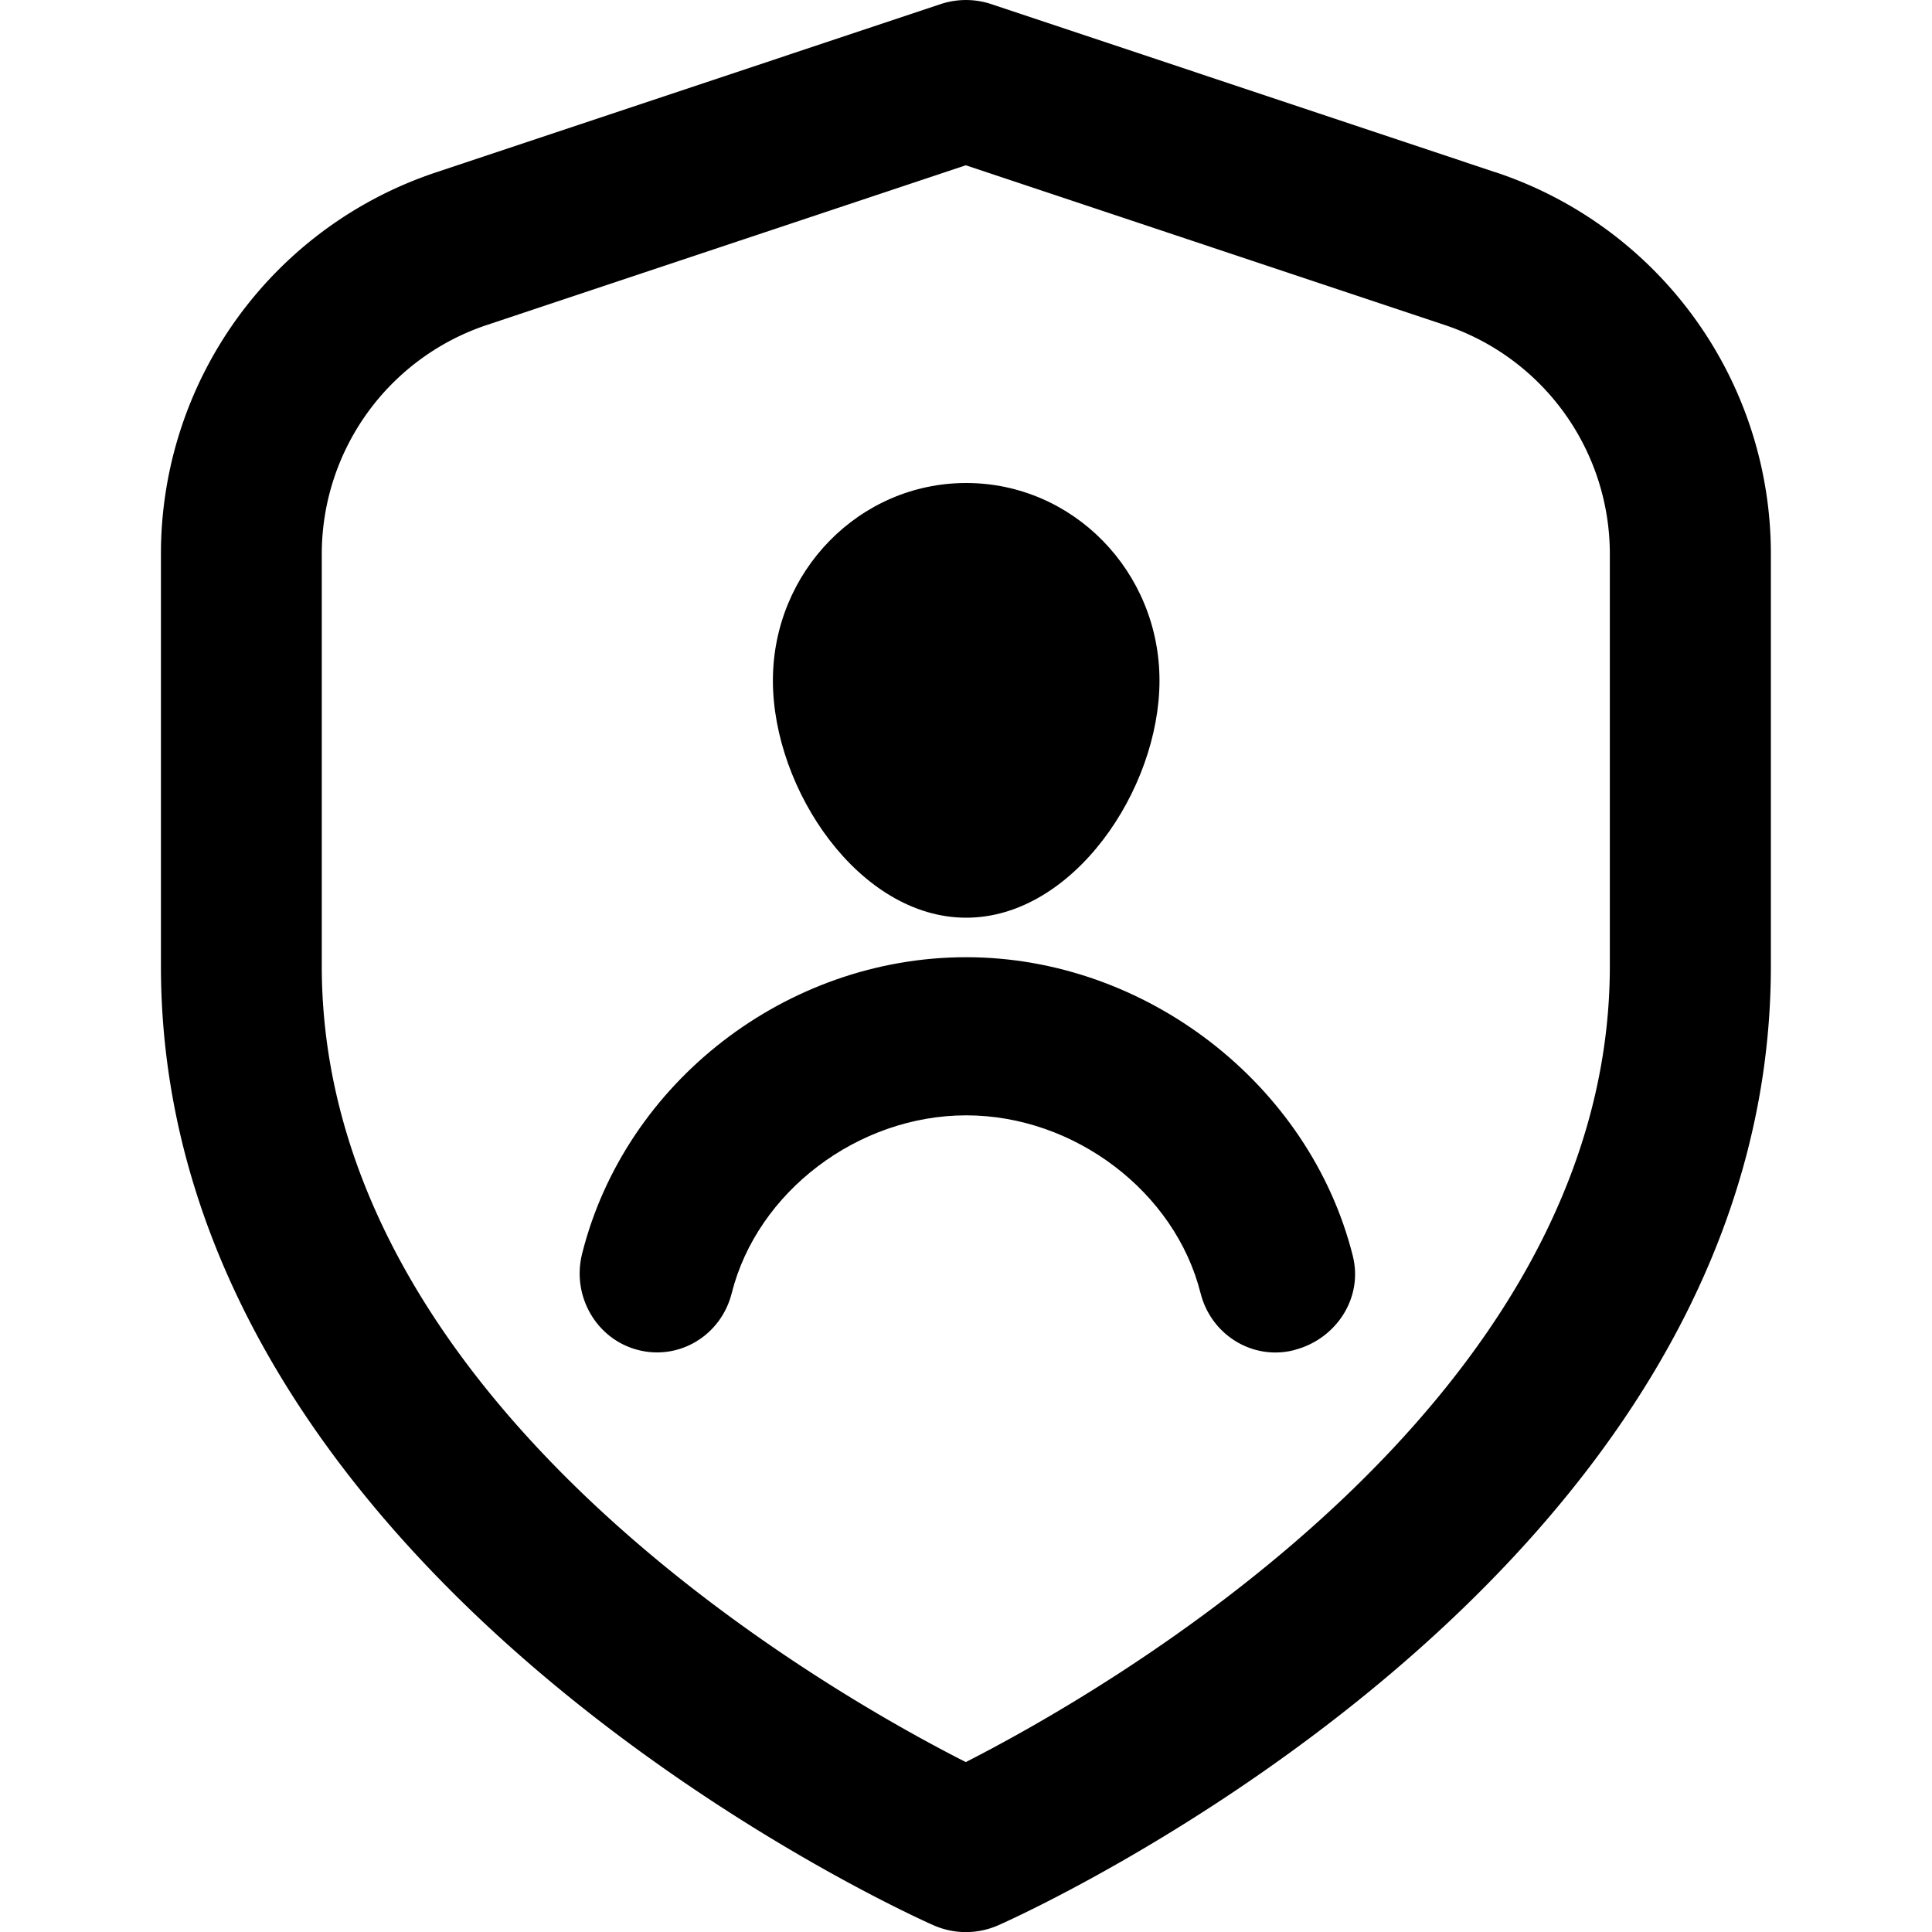 <svg xmlns="http://www.w3.org/2000/svg" viewBox="0 0 20 20"><path d="M15.483 1.784 10.263.043a.833.833 0 0 0-.527 0L4.515 1.784a4.161 4.161 0 0 0-2.849 3.953v4.264c0 6.303 7.667 9.783 7.995 9.928a.832.832 0 0 0 .338.072.833.833 0 0 0 .338-.072c.328-.145 7.995-3.626 7.995-9.928V5.736a4.161 4.161 0 0 0-.786-2.437 4.161 4.161 0 0 0-2.064-1.516m1.183 8.217c0 4.546-5.266 7.527-6.667 8.241-1.402-.711-6.667-3.683-6.667-8.241V5.736a2.5 2.5 0 0 1 1.71-2.372l4.957-1.653 4.957 1.653a2.5 2.5 0 0 1 1.238.91c.307.426.472.937.472 1.462z"/><path d="M10.002 9.5c1.105 0 2.001-1.325 2.001-2.455S11.107 5 10.002 5c-1.105 0-2.001.916-2.001 2.045S8.896 9.5 10.002 9.5m3.401 4.474c.428-.112.711-.537.601-.974-.447-1.778-2.145-3.091-4.002-3.091-1.857 0-3.529 1.291-3.976 3.069-.11.438.147.884.575.996.43.113.864-.15.974-.588.264-1.049 1.307-1.84 2.427-1.84 1.12 0 2.162.791 2.426 1.84.093.37.418.615.775.615.066 0 .132-.008.199-.026"/></svg>